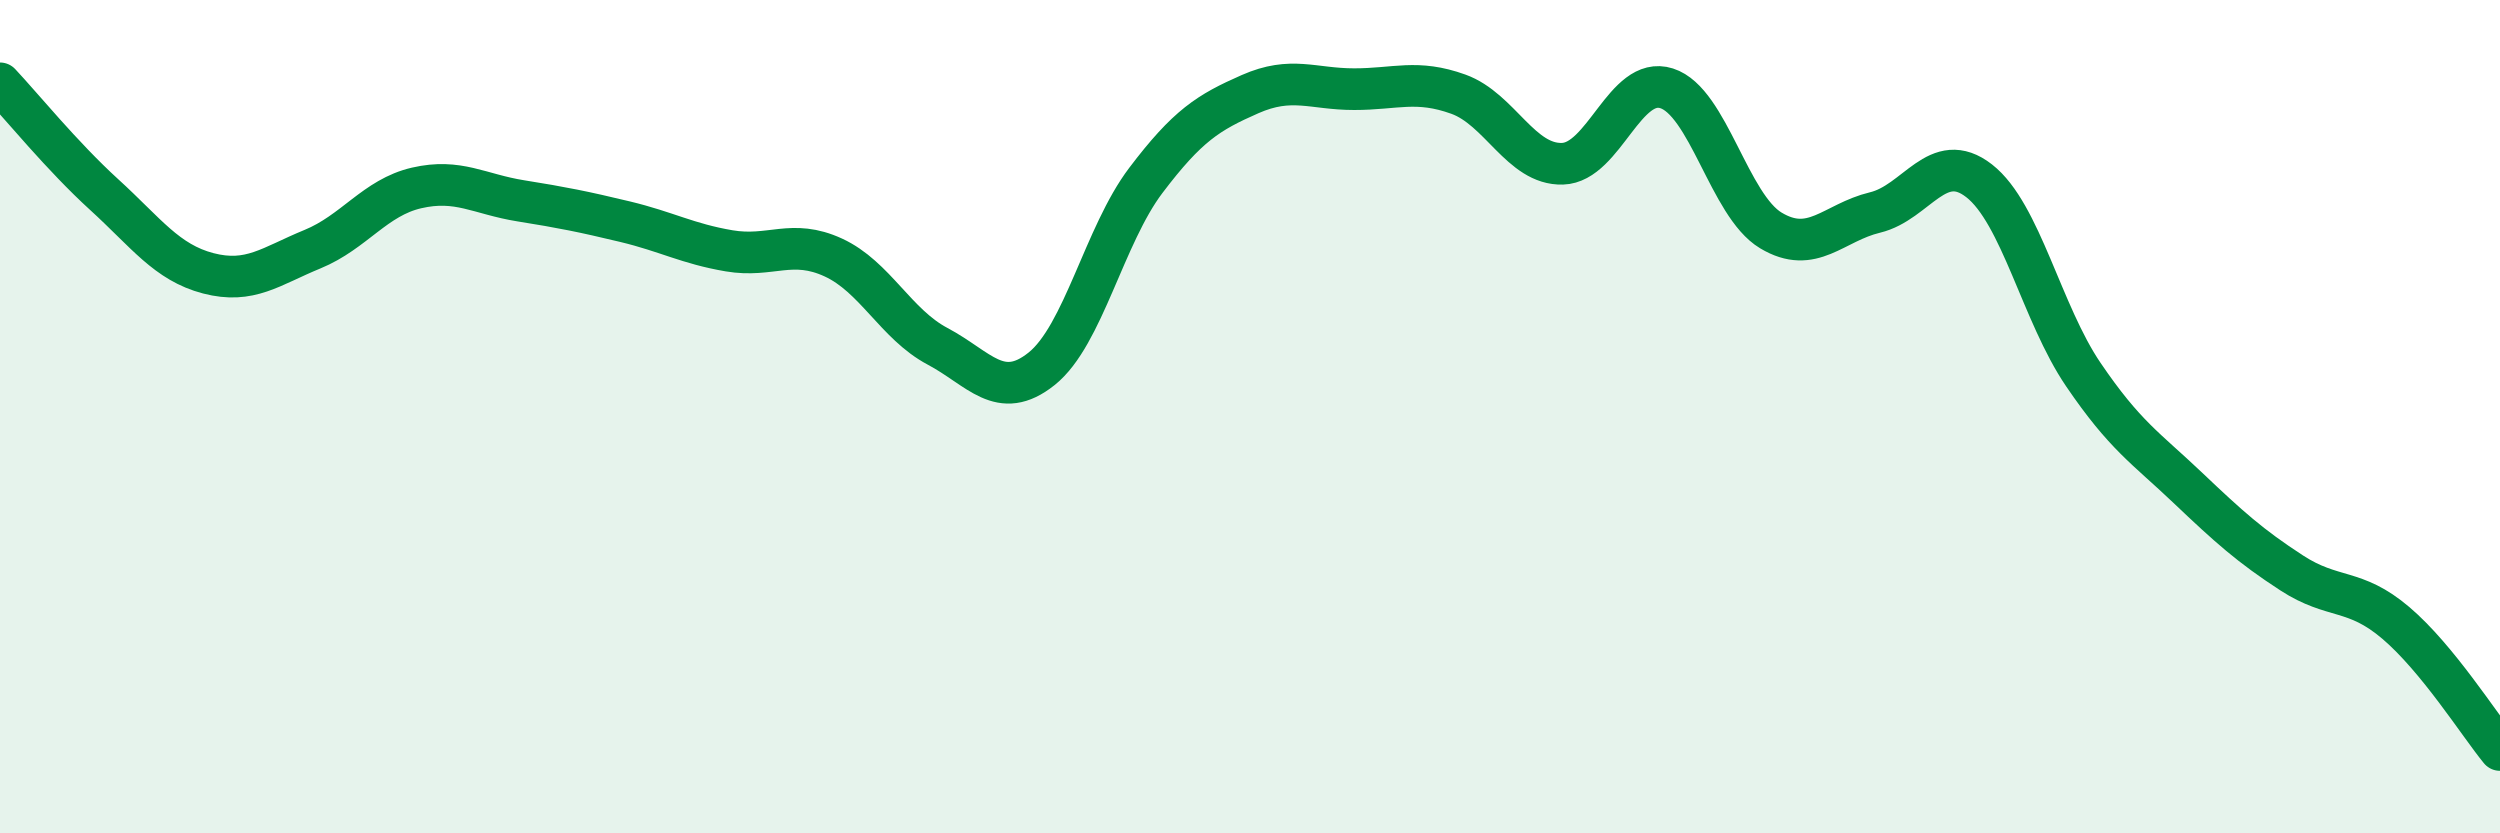 
    <svg width="60" height="20" viewBox="0 0 60 20" xmlns="http://www.w3.org/2000/svg">
      <path
        d="M 0,2 C 0.5,2.53 1.5,3.76 2.5,4.67 C 3.5,5.58 4,6.3 5,6.56 C 6,6.82 6.5,6.39 7.5,5.98 C 8.5,5.57 9,4.74 10,4.51 C 11,4.28 11.5,4.66 12.5,4.82 C 13.5,4.98 14,5.08 15,5.32 C 16,5.56 16.5,5.85 17.5,6.02 C 18.5,6.19 19,5.72 20,6.18 C 21,6.64 21.5,7.78 22.5,8.31 C 23.5,8.84 24,9.65 25,8.85 C 26,8.05 26.5,5.65 27.5,4.33 C 28.5,3.01 29,2.7 30,2.26 C 31,1.82 31.5,2.14 32.5,2.14 C 33.5,2.14 34,1.9 35,2.26 C 36,2.62 36.5,3.96 37.5,3.93 C 38.5,3.9 39,1.8 40,2.12 C 41,2.44 41.5,4.93 42.5,5.53 C 43.5,6.13 44,5.34 45,5.1 C 46,4.86 46.5,3.56 47.5,4.34 C 48.5,5.12 49,7.52 50,8.99 C 51,10.46 51.5,10.75 52.5,11.7 C 53.5,12.65 54,13.1 55,13.75 C 56,14.4 56.5,14.1 57.5,14.95 C 58.5,15.8 59.5,17.39 60,18L60 20L0 20Z"
        fill="#008740"
        opacity="0.1"
        stroke-linecap="round"
        stroke-linejoin="round"
      />
      <path
        d="M 0,2 C 0.5,2.53 1.5,3.76 2.5,4.67 C 3.5,5.58 4,6.3 5,6.56 C 6,6.82 6.5,6.39 7.5,5.98 C 8.5,5.57 9,4.74 10,4.51 C 11,4.28 11.5,4.66 12.5,4.82 C 13.5,4.98 14,5.08 15,5.32 C 16,5.56 16.5,5.85 17.5,6.02 C 18.5,6.19 19,5.72 20,6.18 C 21,6.64 21.5,7.78 22.5,8.31 C 23.5,8.84 24,9.65 25,8.85 C 26,8.05 26.5,5.65 27.5,4.33 C 28.5,3.01 29,2.7 30,2.26 C 31,1.82 31.5,2.14 32.5,2.14 C 33.5,2.14 34,1.9 35,2.26 C 36,2.62 36.5,3.96 37.5,3.93 C 38.5,3.9 39,1.8 40,2.12 C 41,2.44 41.5,4.93 42.5,5.53 C 43.5,6.13 44,5.34 45,5.1 C 46,4.86 46.5,3.56 47.5,4.34 C 48.5,5.12 49,7.52 50,8.99 C 51,10.46 51.5,10.75 52.5,11.7 C 53.5,12.65 54,13.1 55,13.75 C 56,14.4 56.5,14.1 57.5,14.95 C 58.5,15.8 59.5,17.39 60,18"
        stroke="#008740"
        stroke-width="1"
        fill="none"
        stroke-linecap="round"
        stroke-linejoin="round"
      />
    </svg>
  
